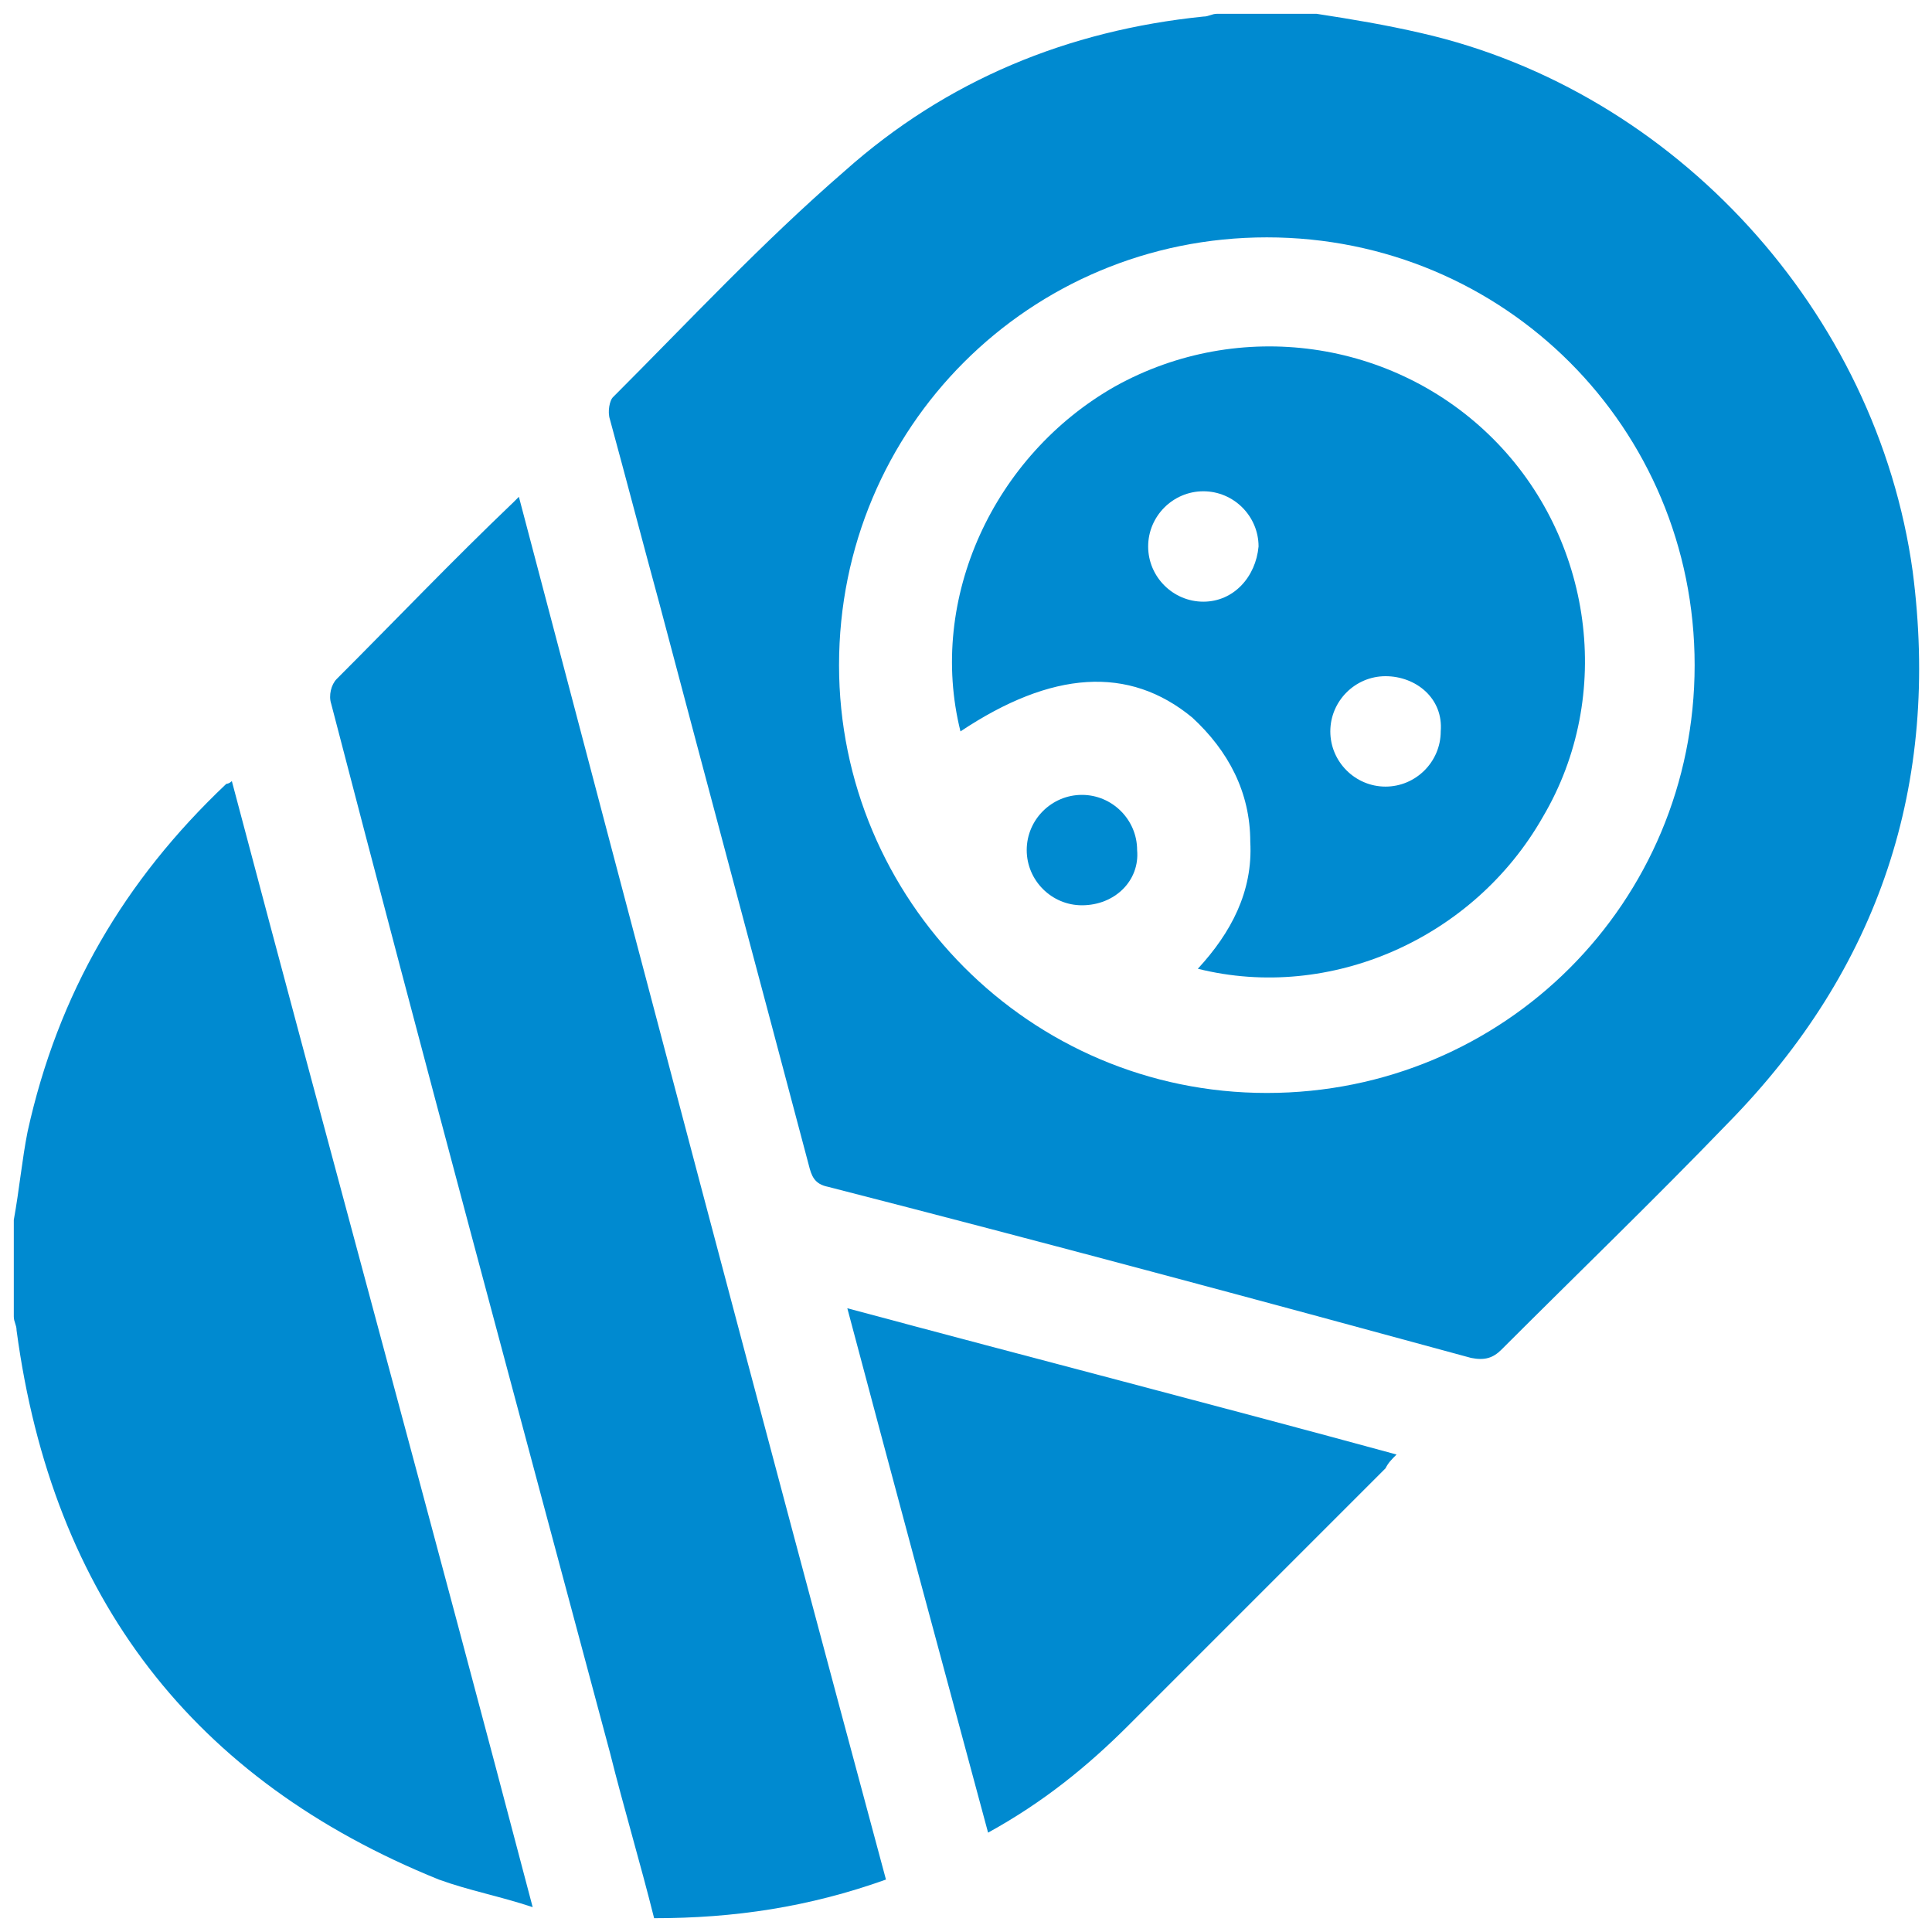 <?xml version="1.0" encoding="utf-8"?>
<!-- Generator: Adobe Illustrator 24.0.0, SVG Export Plug-In . SVG Version: 6.00 Build 0)  -->
<svg version="1.1" id="Layer_1" xmlns="http://www.w3.org/2000/svg" xmlns:xlink="http://www.w3.org/1999/xlink" x="0px" y="0px"
	 viewBox="0 0 70 70" style="enable-background:new 0 0 70 70;" xml:space="preserve">
<style type="text/css">
	.st0{fill:#008AD0;}
</style>
<g>
	<path class="st0" d="M47.7,0.5c1.3,0.2,2.5,0.4,3.8,0.7C60.7,3.3,68,11.3,69.3,20.7c1,7.7-1.2,14.4-6.7,20
		c-2.7,2.8-5.5,5.5-8.2,8.2c-0.3,0.3-0.6,0.4-1.1,0.3C45.6,47.1,37.8,45,30,43c-0.5-0.1-0.6-0.4-0.7-0.8c-1.8-6.8-3.6-13.5-5.4-20.3
		c-0.6-2.2-1.2-4.5-1.8-6.7c-0.1-0.3,0-0.7,0.1-0.8c2.8-2.8,5.4-5.6,8.4-8.2c3.7-3.3,8.1-5.1,13-5.6c0.2,0,0.3-0.1,0.5-0.1
		C45.3,0.5,46.5,0.5,47.7,0.5z M45.9,8.6c-8.6,0-15.5,6.9-15.5,15.5c0,8.5,6.9,15.5,15.5,15.5c8.6,0,15.5-6.9,15.5-15.5
		C61.4,15.5,54.5,8.6,45.9,8.6z"/>
	<path class="st0" d="M0.5,44.2c0.2-1.1,0.3-2.2,0.5-3.2c1.1-5,3.5-9.1,7.2-12.6c0,0,0.1,0,0.2-0.1c3.6,13.6,7.3,27.1,10.9,40.8
		c-1.2-0.4-2.3-0.6-3.4-1C7,64.5,1.9,57.9,0.6,48.2c0-0.2-0.1-0.3-0.1-0.5C0.5,46.5,0.5,45.3,0.5,44.2z"/>
	<path class="st0" d="M32.1,68.1c-2.8,1-5.5,1.4-8.4,1.4c-0.5-2-1.1-4-1.6-6C18.7,50.8,15.3,38.2,12,25.5c-0.1-0.3,0-0.7,0.2-0.9
		c2.1-2.1,4.2-4.3,6.4-6.4c0,0,0.1-0.1,0.2-0.2C23.2,34.7,27.6,51.4,32.1,68.1z"/>
	<path class="st0" d="M35.8,66.4c-1.7-6.3-3.4-12.6-5.1-19c6.7,1.8,13.3,3.5,19.9,5.3c-0.2,0.2-0.3,0.3-0.4,0.5
		c-3.1,3.1-6.2,6.2-9.3,9.3C39.4,64,37.8,65.3,35.8,66.4z"/>
	<path class="st0" d="M34.8,26.5c-1.2-4.8,1.2-10,5.6-12.5c4.5-2.5,10.1-1.7,13.7,1.9c3.6,3.6,4.4,9.3,1.8,13.7
		c-2.5,4.4-7.7,6.7-12.5,5.5c1.2-1.3,2-2.8,1.9-4.6c0-1.8-0.8-3.3-2.1-4.5C40.9,24.1,38.1,24.3,34.8,26.5z M45.6,19.8
		c0-1.1-0.9-2-2-2c-1.1,0-2,0.9-2,2c0,1.1,0.9,2,2,2C44.7,21.8,45.5,20.9,45.6,19.8z M50.2,24.5c-1.1,0-2,0.9-2,2c0,1.1,0.9,2,2,2
		c1.1,0,2-0.9,2-2C52.3,25.3,51.3,24.5,50.2,24.5z"/>
	<path class="st0" d="M39.2,32.8c-1.1,0-2-0.9-2-2c0-1.1,0.9-2,2-2s2,0.9,2,2C41.3,31.9,40.4,32.8,39.2,32.8z"/>
</g>
</svg>

